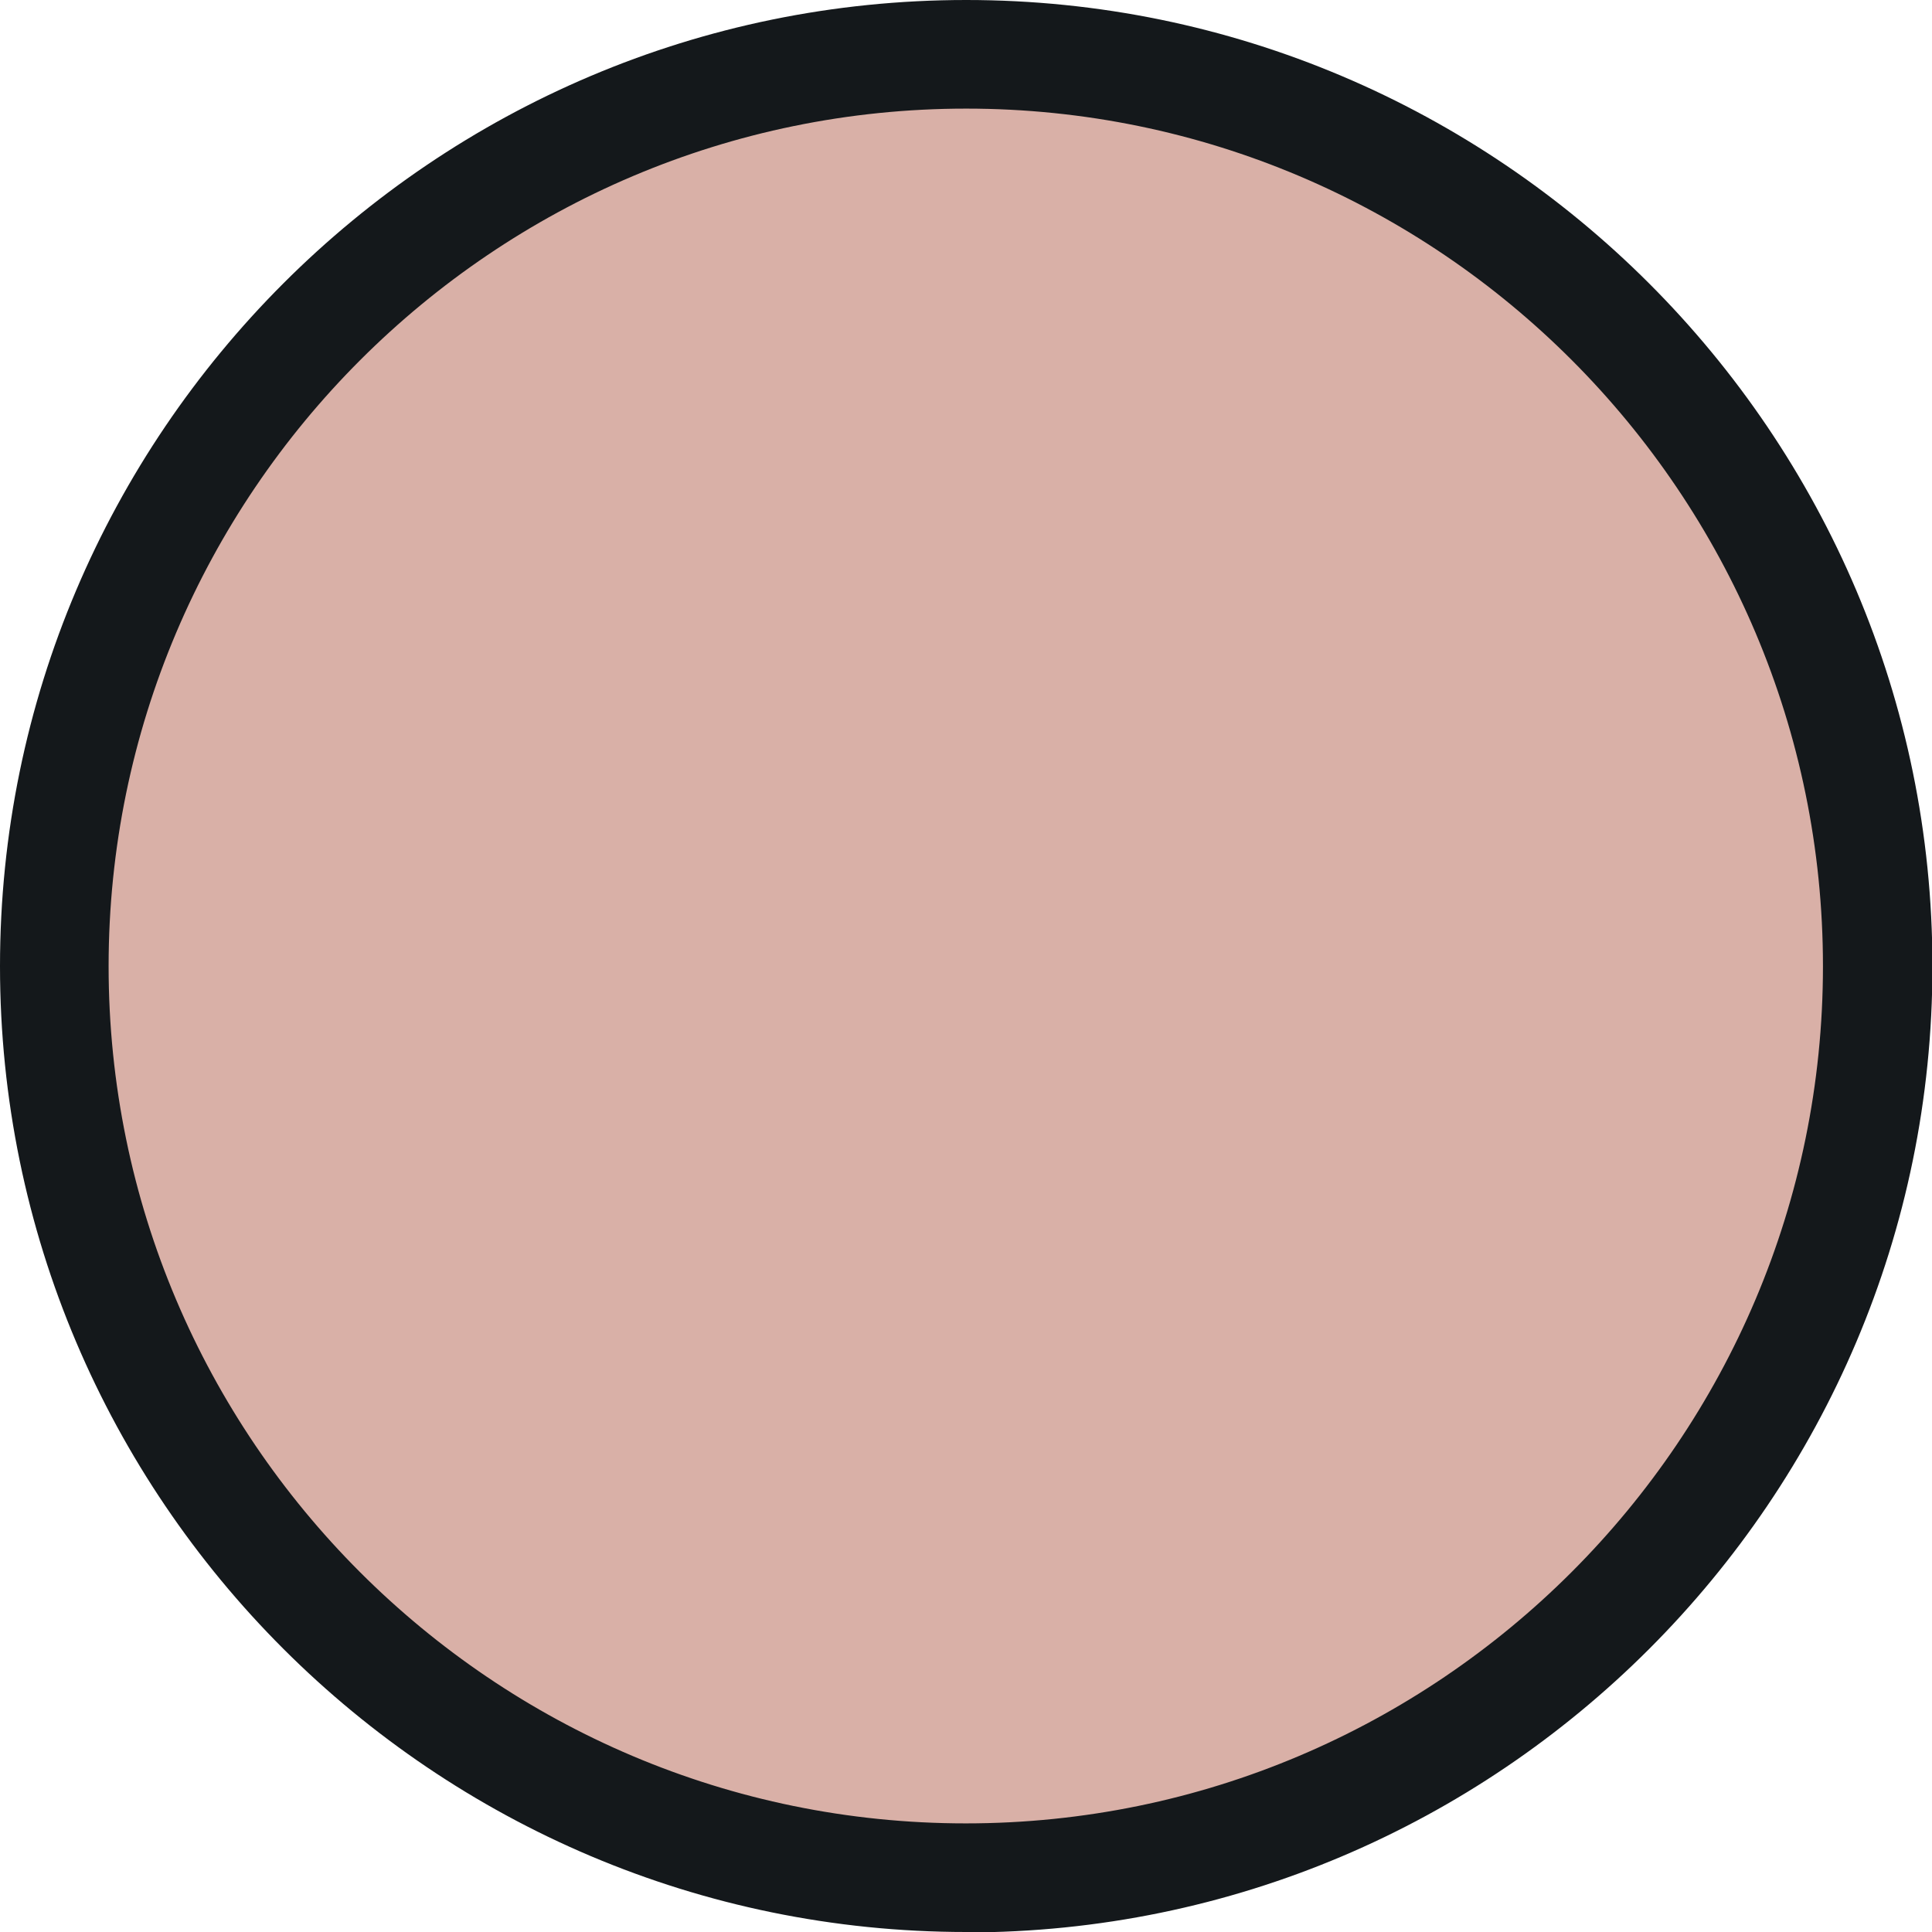 <svg xmlns="http://www.w3.org/2000/svg" id="Capa_2" data-name="Capa 2" viewBox="0 0 44.47 44.47"><defs><style>      .cls-1 {        fill: #d9b0a7;      }      .cls-2 {        fill: #14181b;      }    </style></defs><g id="Layer_1" data-name="Layer 1"><g><circle class="cls-1" cx="22.24" cy="22.24" r="20.98"></circle><path class="cls-2" d="m22.24,44.47C9.98,44.47,0,34.5,0,22.24S9.98,0,22.24,0s22.24,9.98,22.24,22.24-9.98,22.24-22.24,22.24Zm0-41.97C11.36,2.5,2.5,11.36,2.5,22.24s8.85,19.73,19.73,19.73,19.73-8.85,19.73-19.73S33.12,2.5,22.24,2.5Z"></path></g></g></svg>